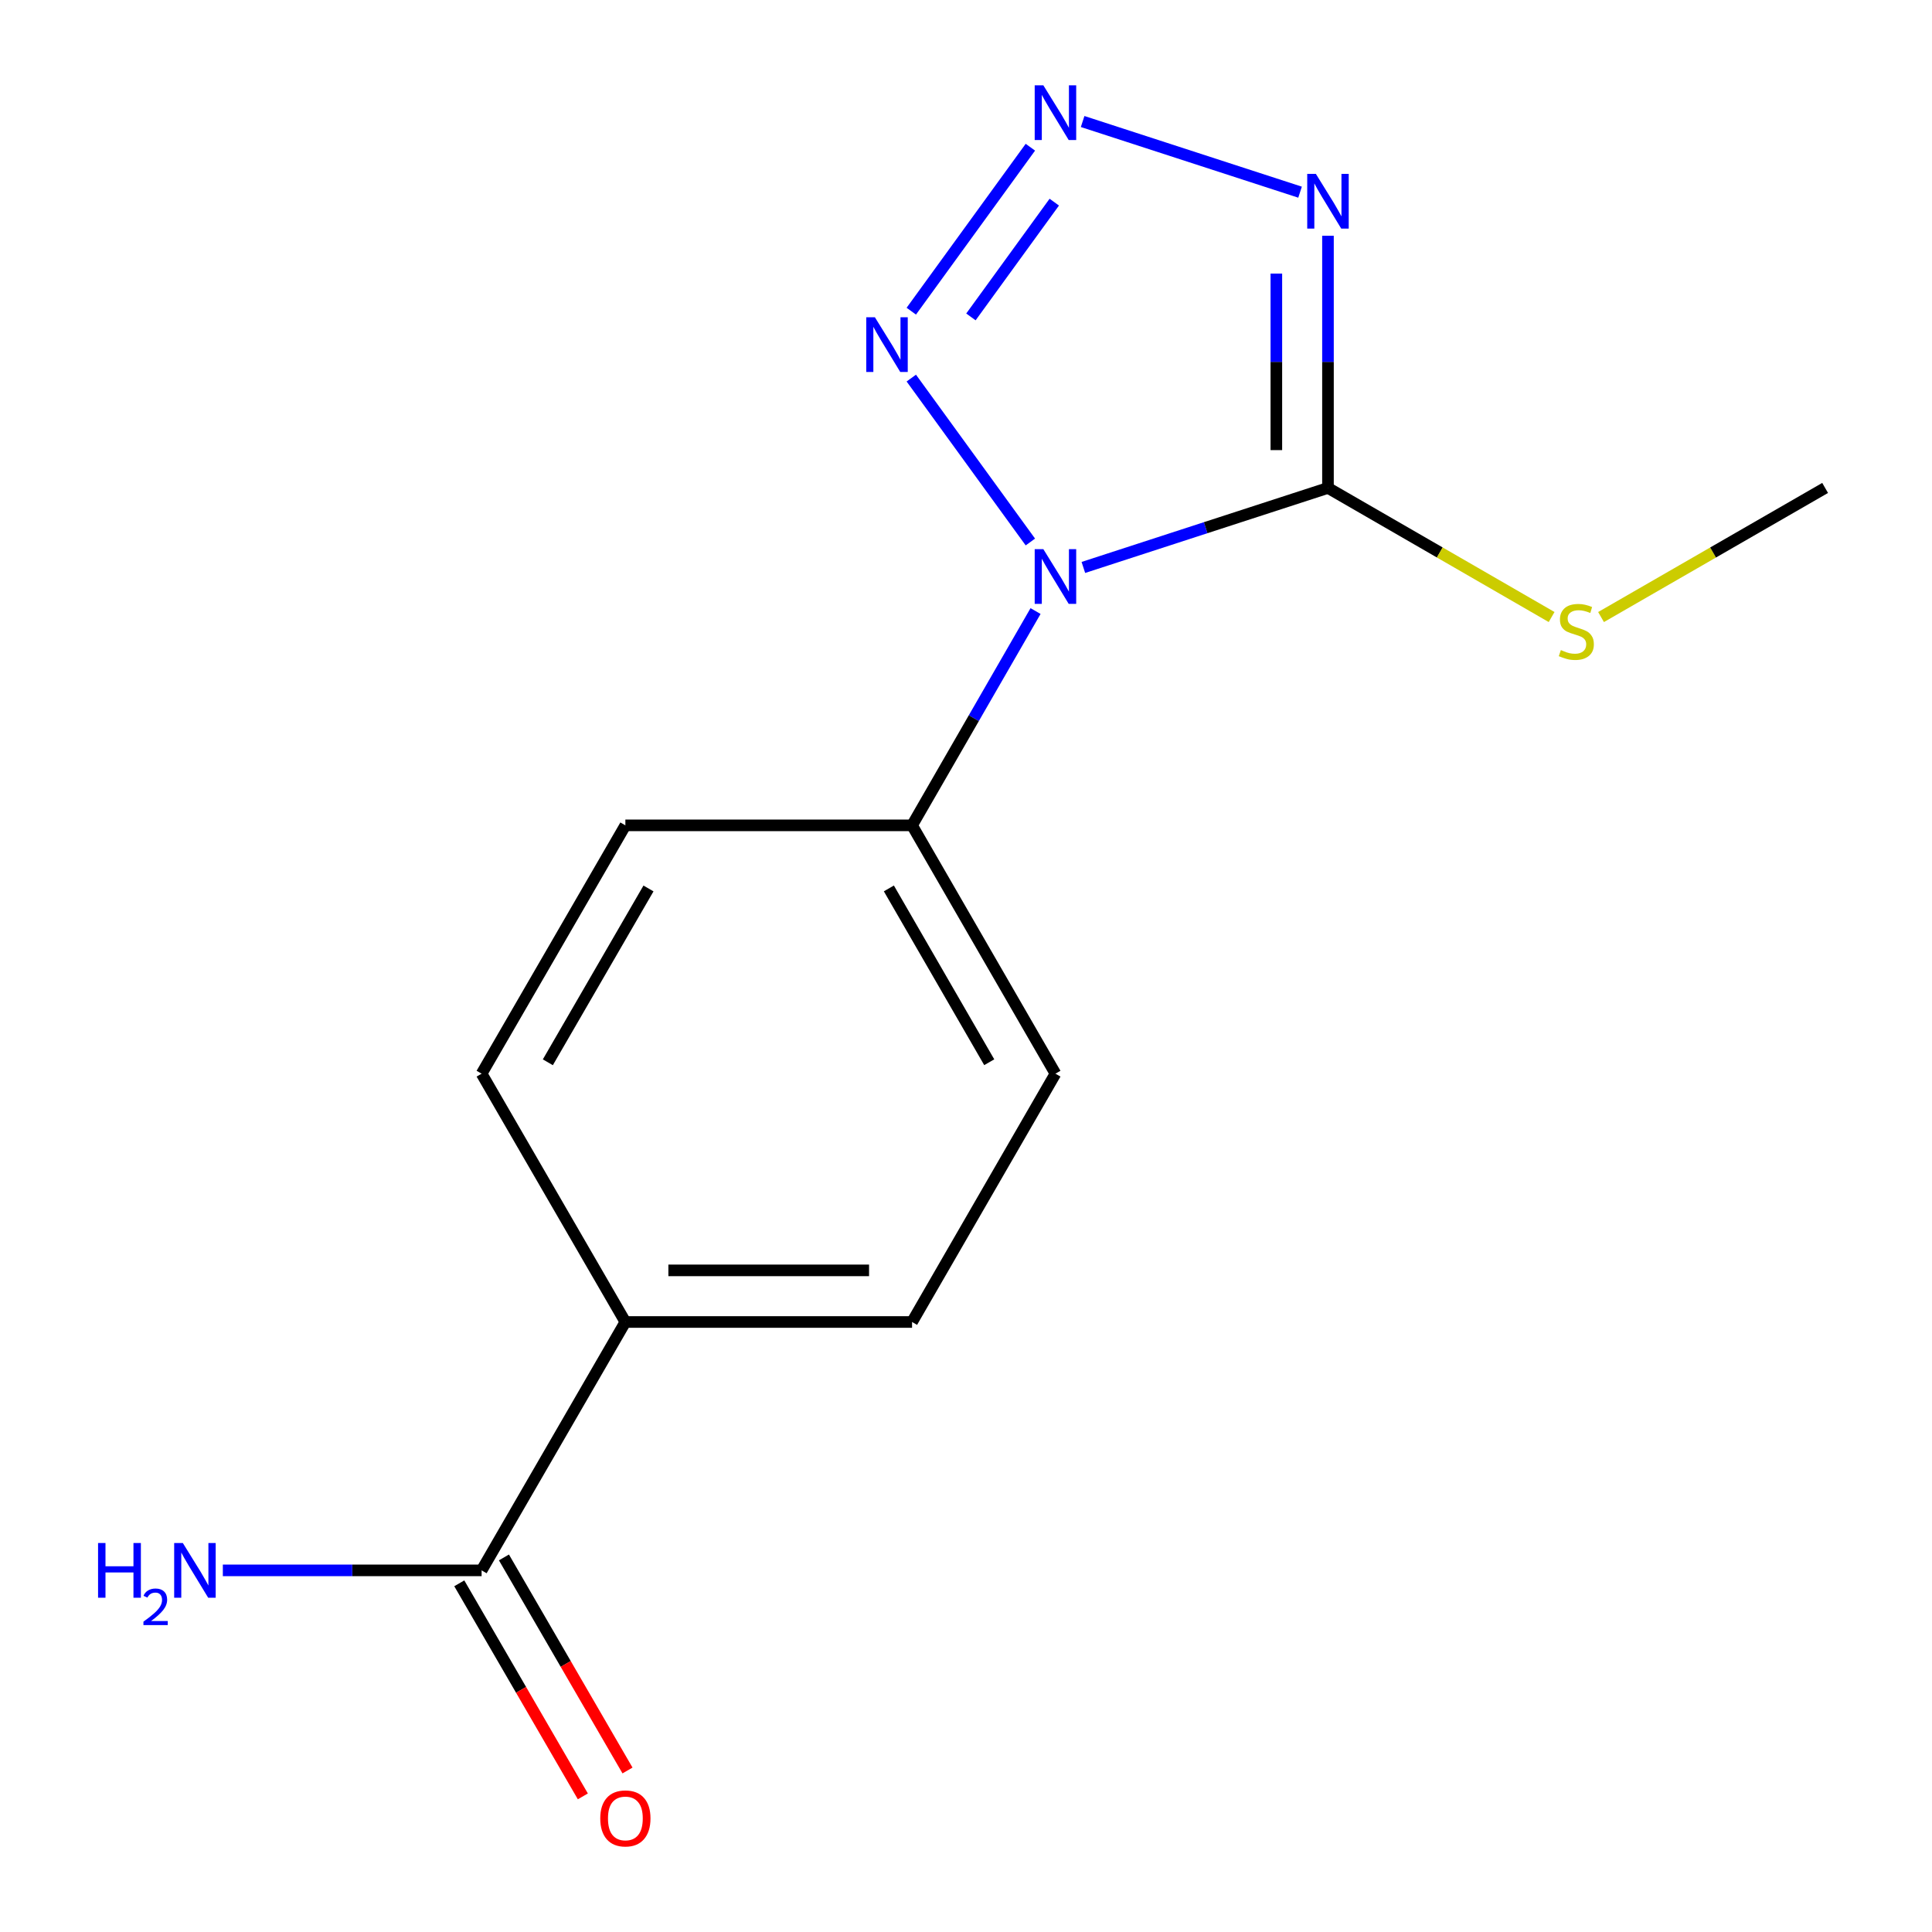 <?xml version='1.0' encoding='iso-8859-1'?>
<svg version='1.1' baseProfile='full'
              xmlns='http://www.w3.org/2000/svg'
                      xmlns:rdkit='http://www.rdkit.org/xml'
                      xmlns:xlink='http://www.w3.org/1999/xlink'
                  xml:space='preserve'
width='1000px' height='1000px' viewBox='0 0 1000 1000'>
<!-- END OF HEADER -->
<rect style='opacity:1.0;fill:#FFFFFF;stroke:none' width='1000' height='1000' x='0' y='0'> </rect>
<path class='bond-0' d='M 560.747,293.709 L 624.052,273.131' style='fill:none;fill-rule:evenodd;stroke:#0000FF;stroke-width:6px;stroke-linecap:butt;stroke-linejoin:miter;stroke-opacity:1' />
<path class='bond-0' d='M 624.052,273.131 L 687.357,252.554' style='fill:none;fill-rule:evenodd;stroke:#000000;stroke-width:6px;stroke-linecap:butt;stroke-linejoin:miter;stroke-opacity:1' />
<path class='bond-3' d='M 533.319,280.537 L 471.688,195.698' style='fill:none;fill-rule:evenodd;stroke:#0000FF;stroke-width:6px;stroke-linecap:butt;stroke-linejoin:miter;stroke-opacity:1' />
<path class='bond-4' d='M 535.998,316.282 L 504.04,371.742' style='fill:none;fill-rule:evenodd;stroke:#0000FF;stroke-width:6px;stroke-linecap:butt;stroke-linejoin:miter;stroke-opacity:1' />
<path class='bond-4' d='M 504.04,371.742 L 472.082,427.202' style='fill:none;fill-rule:evenodd;stroke:#000000;stroke-width:6px;stroke-linecap:butt;stroke-linejoin:miter;stroke-opacity:1' />
<path class='bond-1' d='M 687.357,252.554 L 687.357,187.294' style='fill:none;fill-rule:evenodd;stroke:#000000;stroke-width:6px;stroke-linecap:butt;stroke-linejoin:miter;stroke-opacity:1' />
<path class='bond-1' d='M 687.357,187.294 L 687.357,122.033' style='fill:none;fill-rule:evenodd;stroke:#0000FF;stroke-width:6px;stroke-linecap:butt;stroke-linejoin:miter;stroke-opacity:1' />
<path class='bond-1' d='M 660.638,232.976 L 660.638,187.294' style='fill:none;fill-rule:evenodd;stroke:#000000;stroke-width:6px;stroke-linecap:butt;stroke-linejoin:miter;stroke-opacity:1' />
<path class='bond-1' d='M 660.638,187.294 L 660.638,141.611' style='fill:none;fill-rule:evenodd;stroke:#0000FF;stroke-width:6px;stroke-linecap:butt;stroke-linejoin:miter;stroke-opacity:1' />
<path class='bond-7' d='M 687.357,252.554 L 745.234,285.963' style='fill:none;fill-rule:evenodd;stroke:#000000;stroke-width:6px;stroke-linecap:butt;stroke-linejoin:miter;stroke-opacity:1' />
<path class='bond-7' d='M 745.234,285.963 L 803.111,319.373' style='fill:none;fill-rule:evenodd;stroke:#CCCC00;stroke-width:6px;stroke-linecap:butt;stroke-linejoin:miter;stroke-opacity:1' />
<path class='bond-15' d='M 672.909,99.469 L 560.367,62.898' style='fill:none;fill-rule:evenodd;stroke:#0000FF;stroke-width:6px;stroke-linecap:butt;stroke-linejoin:miter;stroke-opacity:1' />
<path class='bond-2' d='M 533.321,76.196 L 471.685,161.064' style='fill:none;fill-rule:evenodd;stroke:#0000FF;stroke-width:6px;stroke-linecap:butt;stroke-linejoin:miter;stroke-opacity:1' />
<path class='bond-2' d='M 545.694,104.627 L 502.549,164.034' style='fill:none;fill-rule:evenodd;stroke:#0000FF;stroke-width:6px;stroke-linecap:butt;stroke-linejoin:miter;stroke-opacity:1' />
<path class='bond-9' d='M 472.082,427.202 L 546.299,555.732' style='fill:none;fill-rule:evenodd;stroke:#000000;stroke-width:6px;stroke-linecap:butt;stroke-linejoin:miter;stroke-opacity:1' />
<path class='bond-9' d='M 460.077,459.842 L 512.029,549.813' style='fill:none;fill-rule:evenodd;stroke:#000000;stroke-width:6px;stroke-linecap:butt;stroke-linejoin:miter;stroke-opacity:1' />
<path class='bond-10' d='M 472.082,427.202 L 323.692,427.202' style='fill:none;fill-rule:evenodd;stroke:#000000;stroke-width:6px;stroke-linecap:butt;stroke-linejoin:miter;stroke-opacity:1' />
<path class='bond-5' d='M 249.281,812.821 L 323.692,684.261' style='fill:none;fill-rule:evenodd;stroke:#000000;stroke-width:6px;stroke-linecap:butt;stroke-linejoin:miter;stroke-opacity:1' />
<path class='bond-8' d='M 237.725,819.523 L 269.703,874.662' style='fill:none;fill-rule:evenodd;stroke:#000000;stroke-width:6px;stroke-linecap:butt;stroke-linejoin:miter;stroke-opacity:1' />
<path class='bond-8' d='M 269.703,874.662 L 301.68,929.802' style='fill:none;fill-rule:evenodd;stroke:#FF0000;stroke-width:6px;stroke-linecap:butt;stroke-linejoin:miter;stroke-opacity:1' />
<path class='bond-8' d='M 260.838,806.119 L 292.815,861.258' style='fill:none;fill-rule:evenodd;stroke:#000000;stroke-width:6px;stroke-linecap:butt;stroke-linejoin:miter;stroke-opacity:1' />
<path class='bond-8' d='M 292.815,861.258 L 324.793,916.398' style='fill:none;fill-rule:evenodd;stroke:#FF0000;stroke-width:6px;stroke-linecap:butt;stroke-linejoin:miter;stroke-opacity:1' />
<path class='bond-13' d='M 249.281,812.821 L 182.311,812.821' style='fill:none;fill-rule:evenodd;stroke:#000000;stroke-width:6px;stroke-linecap:butt;stroke-linejoin:miter;stroke-opacity:1' />
<path class='bond-13' d='M 182.311,812.821 L 115.341,812.821' style='fill:none;fill-rule:evenodd;stroke:#0000FF;stroke-width:6px;stroke-linecap:butt;stroke-linejoin:miter;stroke-opacity:1' />
<path class='bond-6' d='M 323.692,684.261 L 472.082,684.261' style='fill:none;fill-rule:evenodd;stroke:#000000;stroke-width:6px;stroke-linecap:butt;stroke-linejoin:miter;stroke-opacity:1' />
<path class='bond-6' d='M 345.95,657.543 L 449.823,657.543' style='fill:none;fill-rule:evenodd;stroke:#000000;stroke-width:6px;stroke-linecap:butt;stroke-linejoin:miter;stroke-opacity:1' />
<path class='bond-16' d='M 323.692,684.261 L 249.281,555.732' style='fill:none;fill-rule:evenodd;stroke:#000000;stroke-width:6px;stroke-linecap:butt;stroke-linejoin:miter;stroke-opacity:1' />
<path class='bond-14' d='M 828.697,319.384 L 886.69,285.969' style='fill:none;fill-rule:evenodd;stroke:#CCCC00;stroke-width:6px;stroke-linecap:butt;stroke-linejoin:miter;stroke-opacity:1' />
<path class='bond-14' d='M 886.69,285.969 L 944.683,252.554' style='fill:none;fill-rule:evenodd;stroke:#000000;stroke-width:6px;stroke-linecap:butt;stroke-linejoin:miter;stroke-opacity:1' />
<path class='bond-11' d='M 546.299,555.732 L 472.082,684.261' style='fill:none;fill-rule:evenodd;stroke:#000000;stroke-width:6px;stroke-linecap:butt;stroke-linejoin:miter;stroke-opacity:1' />
<path class='bond-12' d='M 323.692,427.202 L 249.281,555.732' style='fill:none;fill-rule:evenodd;stroke:#000000;stroke-width:6px;stroke-linecap:butt;stroke-linejoin:miter;stroke-opacity:1' />
<path class='bond-12' d='M 335.653,459.868 L 283.566,549.839' style='fill:none;fill-rule:evenodd;stroke:#000000;stroke-width:6px;stroke-linecap:butt;stroke-linejoin:miter;stroke-opacity:1' />
<path  class='atom-0' d='M 540.039 284.245
L 549.319 299.245
Q 550.239 300.725, 551.719 303.405
Q 553.199 306.085, 553.279 306.245
L 553.279 284.245
L 557.039 284.245
L 557.039 312.565
L 553.159 312.565
L 543.199 296.165
Q 542.039 294.245, 540.799 292.045
Q 539.599 289.845, 539.239 289.165
L 539.239 312.565
L 535.559 312.565
L 535.559 284.245
L 540.039 284.245
' fill='#0000FF'/>
<path  class='atom-2' d='M 681.097 90.004
L 690.377 105.004
Q 691.297 106.484, 692.777 109.164
Q 694.257 111.844, 694.337 112.004
L 694.337 90.004
L 698.097 90.004
L 698.097 118.324
L 694.217 118.324
L 684.257 101.924
Q 683.097 100.004, 681.857 97.804
Q 680.657 95.604, 680.297 94.924
L 680.297 118.324
L 676.617 118.324
L 676.617 90.004
L 681.097 90.004
' fill='#0000FF'/>
<path  class='atom-3' d='M 540.039 44.167
L 549.319 59.167
Q 550.239 60.647, 551.719 63.327
Q 553.199 66.007, 553.279 66.167
L 553.279 44.167
L 557.039 44.167
L 557.039 72.487
L 553.159 72.487
L 543.199 56.087
Q 542.039 54.167, 540.799 51.967
Q 539.599 49.767, 539.239 49.087
L 539.239 72.487
L 535.559 72.487
L 535.559 44.167
L 540.039 44.167
' fill='#0000FF'/>
<path  class='atom-4' d='M 452.849 164.221
L 462.129 179.221
Q 463.049 180.701, 464.529 183.381
Q 466.009 186.061, 466.089 186.221
L 466.089 164.221
L 469.849 164.221
L 469.849 192.541
L 465.969 192.541
L 456.009 176.141
Q 454.849 174.221, 453.609 172.021
Q 452.409 169.821, 452.049 169.141
L 452.049 192.541
L 448.369 192.541
L 448.369 164.221
L 452.849 164.221
' fill='#0000FF'/>
<path  class='atom-8' d='M 807.901 336.476
Q 808.221 336.596, 809.541 337.156
Q 810.861 337.716, 812.301 338.076
Q 813.781 338.396, 815.221 338.396
Q 817.901 338.396, 819.461 337.116
Q 821.021 335.796, 821.021 333.516
Q 821.021 331.956, 820.221 330.996
Q 819.461 330.036, 818.261 329.516
Q 817.061 328.996, 815.061 328.396
Q 812.541 327.636, 811.021 326.916
Q 809.541 326.196, 808.461 324.676
Q 807.421 323.156, 807.421 320.596
Q 807.421 317.036, 809.821 314.836
Q 812.261 312.636, 817.061 312.636
Q 820.341 312.636, 824.061 314.196
L 823.141 317.276
Q 819.741 315.876, 817.181 315.876
Q 814.421 315.876, 812.901 317.036
Q 811.381 318.156, 811.421 320.116
Q 811.421 321.636, 812.181 322.556
Q 812.981 323.476, 814.101 323.996
Q 815.261 324.516, 817.181 325.116
Q 819.741 325.916, 821.261 326.716
Q 822.781 327.516, 823.861 329.156
Q 824.981 330.756, 824.981 333.516
Q 824.981 337.436, 822.341 339.556
Q 819.741 341.636, 815.381 341.636
Q 812.861 341.636, 810.941 341.076
Q 809.061 340.556, 806.821 339.636
L 807.901 336.476
' fill='#CCCC00'/>
<path  class='atom-9' d='M 310.692 941.208
Q 310.692 934.408, 314.052 930.608
Q 317.412 926.808, 323.692 926.808
Q 329.972 926.808, 333.332 930.608
Q 336.692 934.408, 336.692 941.208
Q 336.692 948.088, 333.292 952.008
Q 329.892 955.888, 323.692 955.888
Q 317.452 955.888, 314.052 952.008
Q 310.692 948.128, 310.692 941.208
M 323.692 952.688
Q 328.012 952.688, 330.332 949.808
Q 332.692 946.888, 332.692 941.208
Q 332.692 935.648, 330.332 932.848
Q 328.012 930.008, 323.692 930.008
Q 319.372 930.008, 317.012 932.808
Q 314.692 935.608, 314.692 941.208
Q 314.692 946.928, 317.012 949.808
Q 319.372 952.688, 323.692 952.688
' fill='#FF0000'/>
<path  class='atom-14' d='M 50.758 798.661
L 54.598 798.661
L 54.598 810.701
L 69.078 810.701
L 69.078 798.661
L 72.918 798.661
L 72.918 826.981
L 69.078 826.981
L 69.078 813.901
L 54.598 813.901
L 54.598 826.981
L 50.758 826.981
L 50.758 798.661
' fill='#0000FF'/>
<path  class='atom-14' d='M 74.291 825.987
Q 74.978 824.218, 76.614 823.241
Q 78.251 822.238, 80.522 822.238
Q 83.346 822.238, 84.93 823.769
Q 86.514 825.301, 86.514 828.02
Q 86.514 830.792, 84.455 833.379
Q 82.422 835.966, 78.198 839.029
L 86.831 839.029
L 86.831 841.141
L 74.238 841.141
L 74.238 839.372
Q 77.723 836.89, 79.782 835.042
Q 81.868 833.194, 82.871 831.531
Q 83.874 829.868, 83.874 828.152
Q 83.874 826.357, 82.977 825.353
Q 82.079 824.35, 80.522 824.35
Q 79.017 824.35, 78.013 824.957
Q 77.01 825.565, 76.297 826.911
L 74.291 825.987
' fill='#0000FF'/>
<path  class='atom-14' d='M 94.631 798.661
L 103.911 813.661
Q 104.831 815.141, 106.311 817.821
Q 107.791 820.501, 107.871 820.661
L 107.871 798.661
L 111.631 798.661
L 111.631 826.981
L 107.751 826.981
L 97.791 810.581
Q 96.631 808.661, 95.391 806.461
Q 94.191 804.261, 93.831 803.581
L 93.831 826.981
L 90.151 826.981
L 90.151 798.661
L 94.631 798.661
' fill='#0000FF'/>
</svg>
